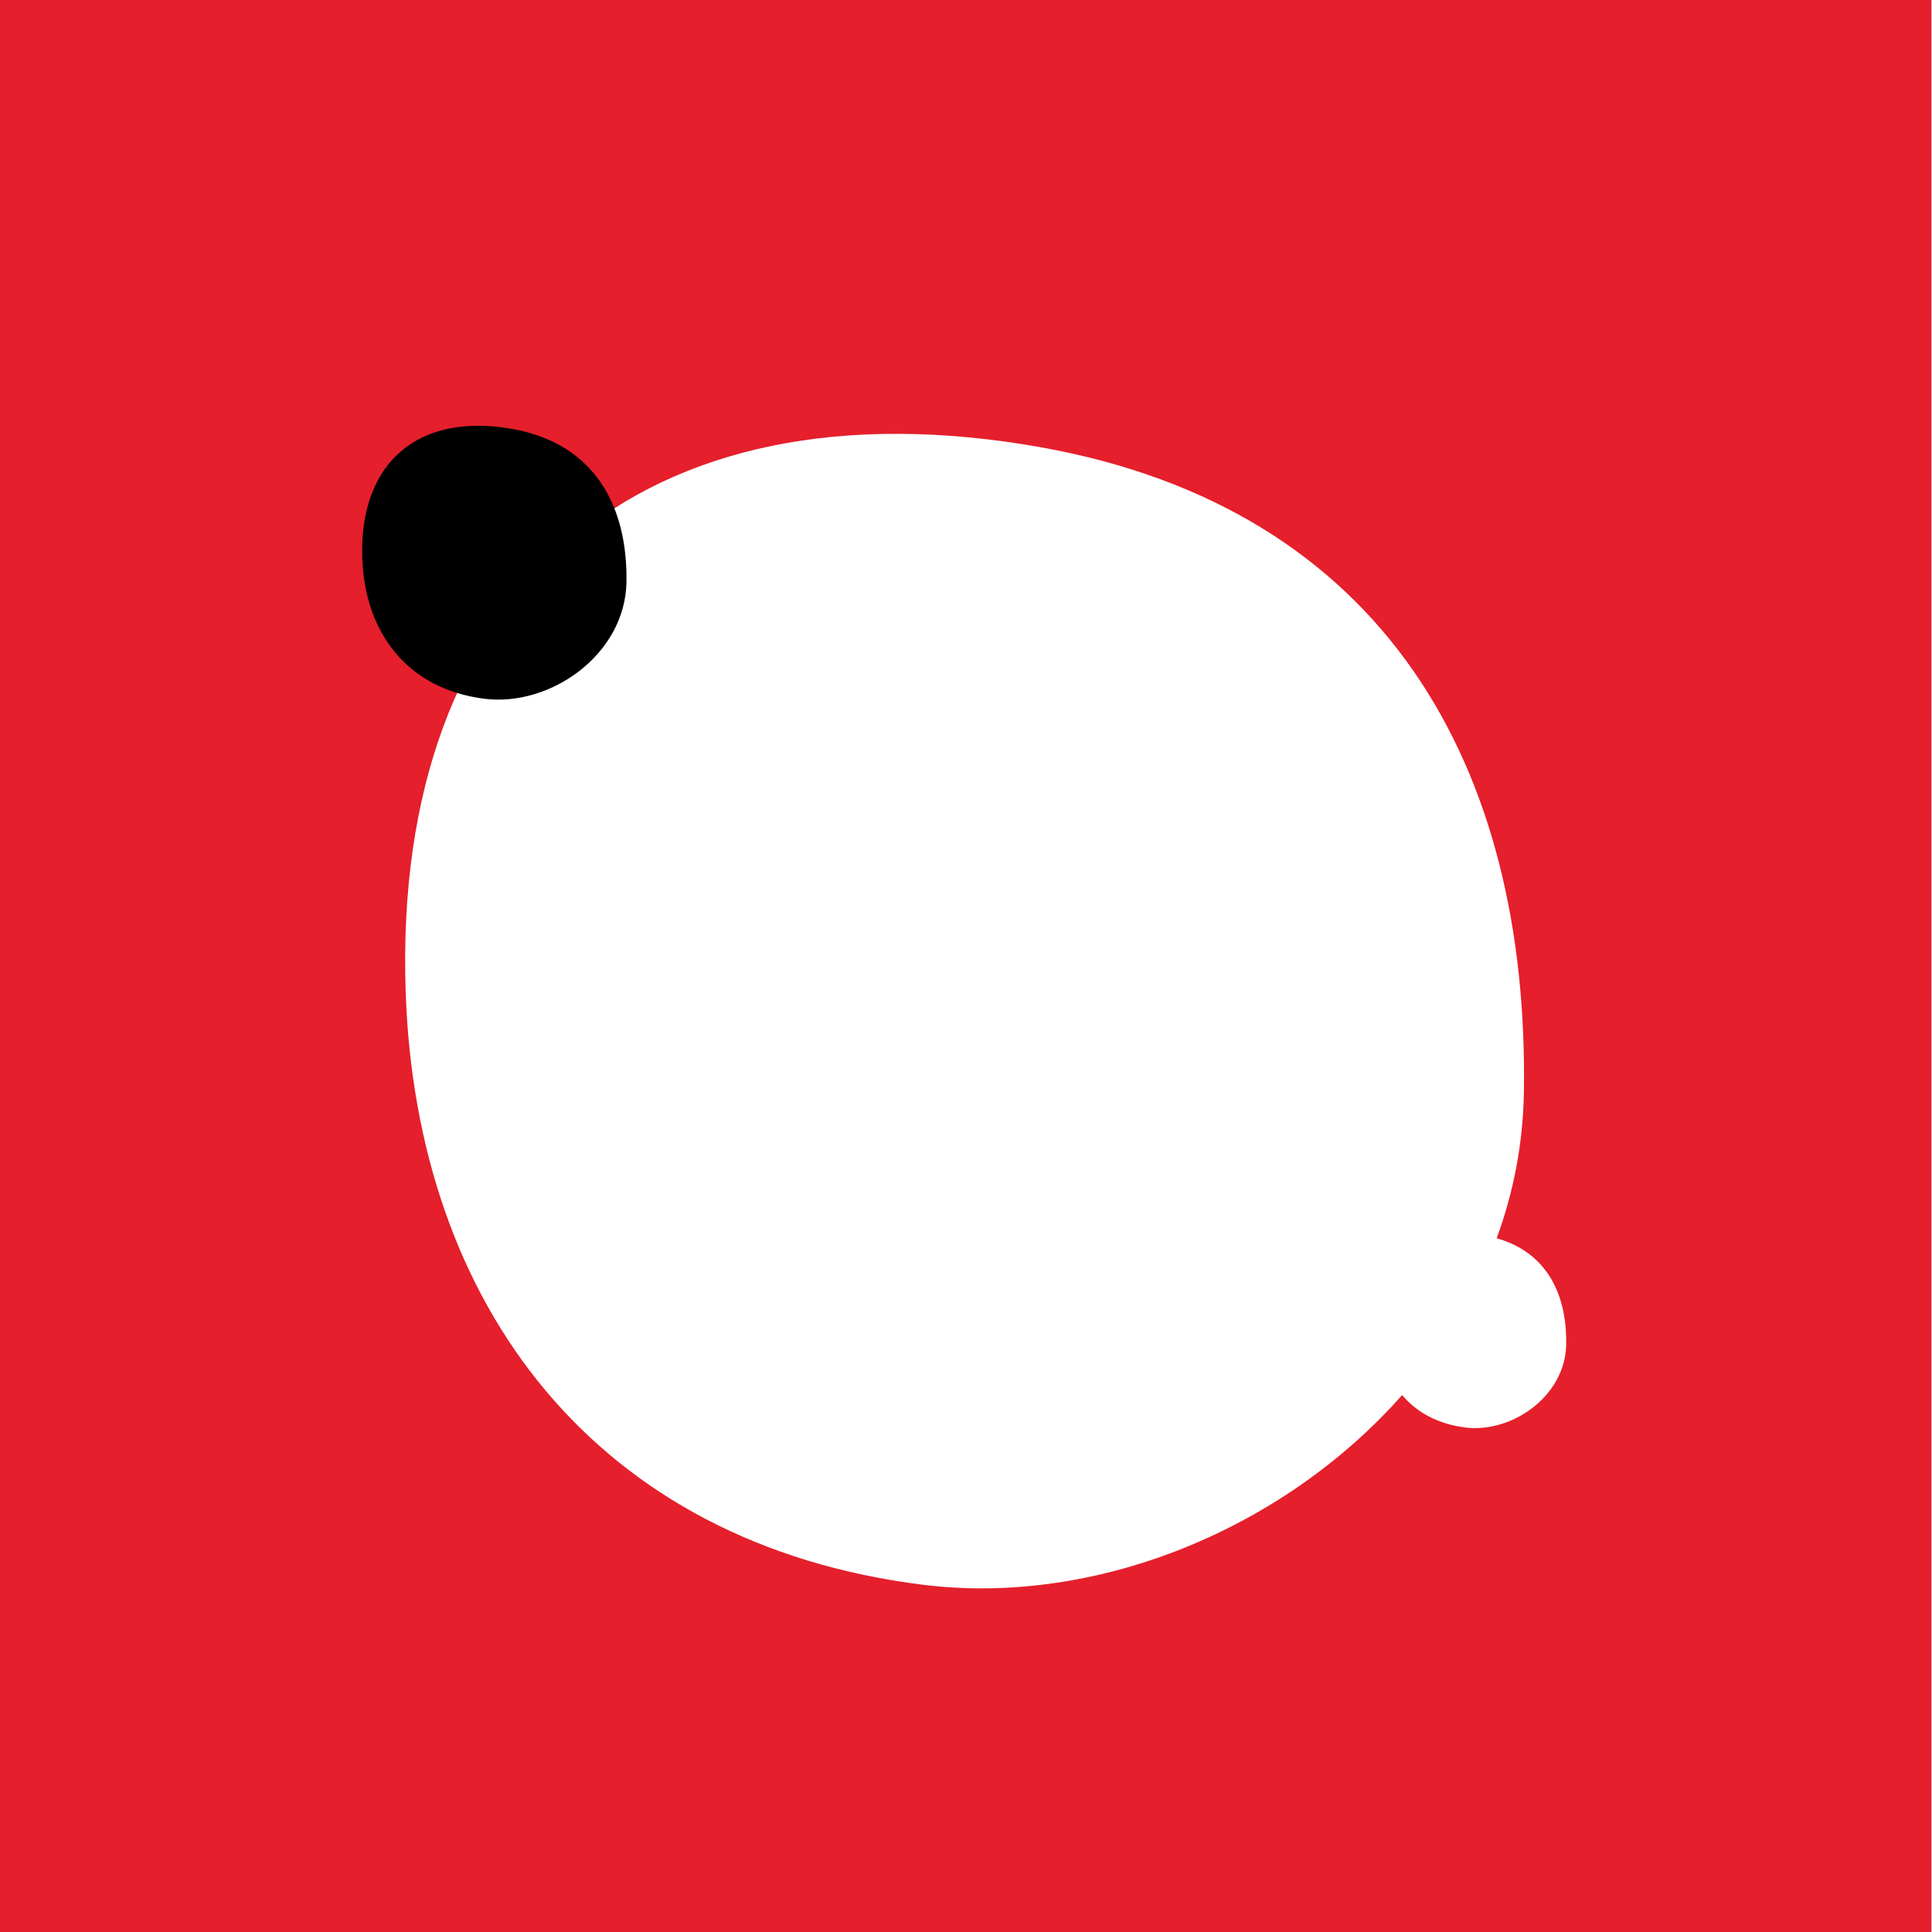 <?xml version="1.0" encoding="utf-8"?>
<!-- Generator: Adobe Illustrator 16.0.0, SVG Export Plug-In . SVG Version: 6.00 Build 0)  -->
<!DOCTYPE svg PUBLIC "-//W3C//DTD SVG 1.1//EN" "http://www.w3.org/Graphics/SVG/1.1/DTD/svg11.dtd">
<svg version="1.1" id="Livello_1" xmlns="http://www.w3.org/2000/svg" xmlns:xlink="http://www.w3.org/1999/xlink" x="0px" y="0px"
	 width="405.014px" height="405.014px" viewBox="0 0 405.014 405.014" enable-background="new 0 0 405.014 405.014"
	 xml:space="preserve">
<g>
	<g>
		<path fill="#E51F2B" d="M-0.493-0.16v407.118h405.381V-0.16H-0.493z M307.155,299.249c-5.707-0.718-10.148-3.156-13.22-6.796
			c-24.866,28.138-64.127,44.308-100.499,39.762c-68.307-8.553-106.224-58.311-108.398-124.452
			c-2.789-84.467,49.961-128.784,133.1-114.011c72.156,12.884,102.489,66.974,101.317,135.503
			c-0.195,10.648-2.213,20.813-5.698,30.331c10.356,2.911,14.757,11.544,14.573,22.291
			C328.134,292.634,317.012,300.485,307.155,299.249z"/>
		<path fill="none" d="M311.306,259.016c0.854,0.153,1.665,0.35,2.451,0.57c3.485-9.518,5.503-19.683,5.698-30.331
			c1.172-68.529-29.161-122.62-101.317-135.503c-83.139-14.772-135.888,29.544-133.1,114.011
			c2.174,66.142,40.091,115.899,108.398,124.452c36.372,4.546,75.633-11.624,100.499-39.762c-3.106-3.681-4.812-8.591-4.995-14.202
			C288.472,264,297.336,256.523,311.306,259.016z"/>
	</g>
	<g>
		<path d="M131.328,122.062c0.277-16.256-6.89-29.087-23.936-32.143c-19.642-3.504-32.104,7.008-31.445,27.045
			c0.514,15.689,9.472,27.493,25.609,29.521C115.415,148.224,131.052,137.185,131.328,122.062"/>
	</g>
</g>
</svg>
